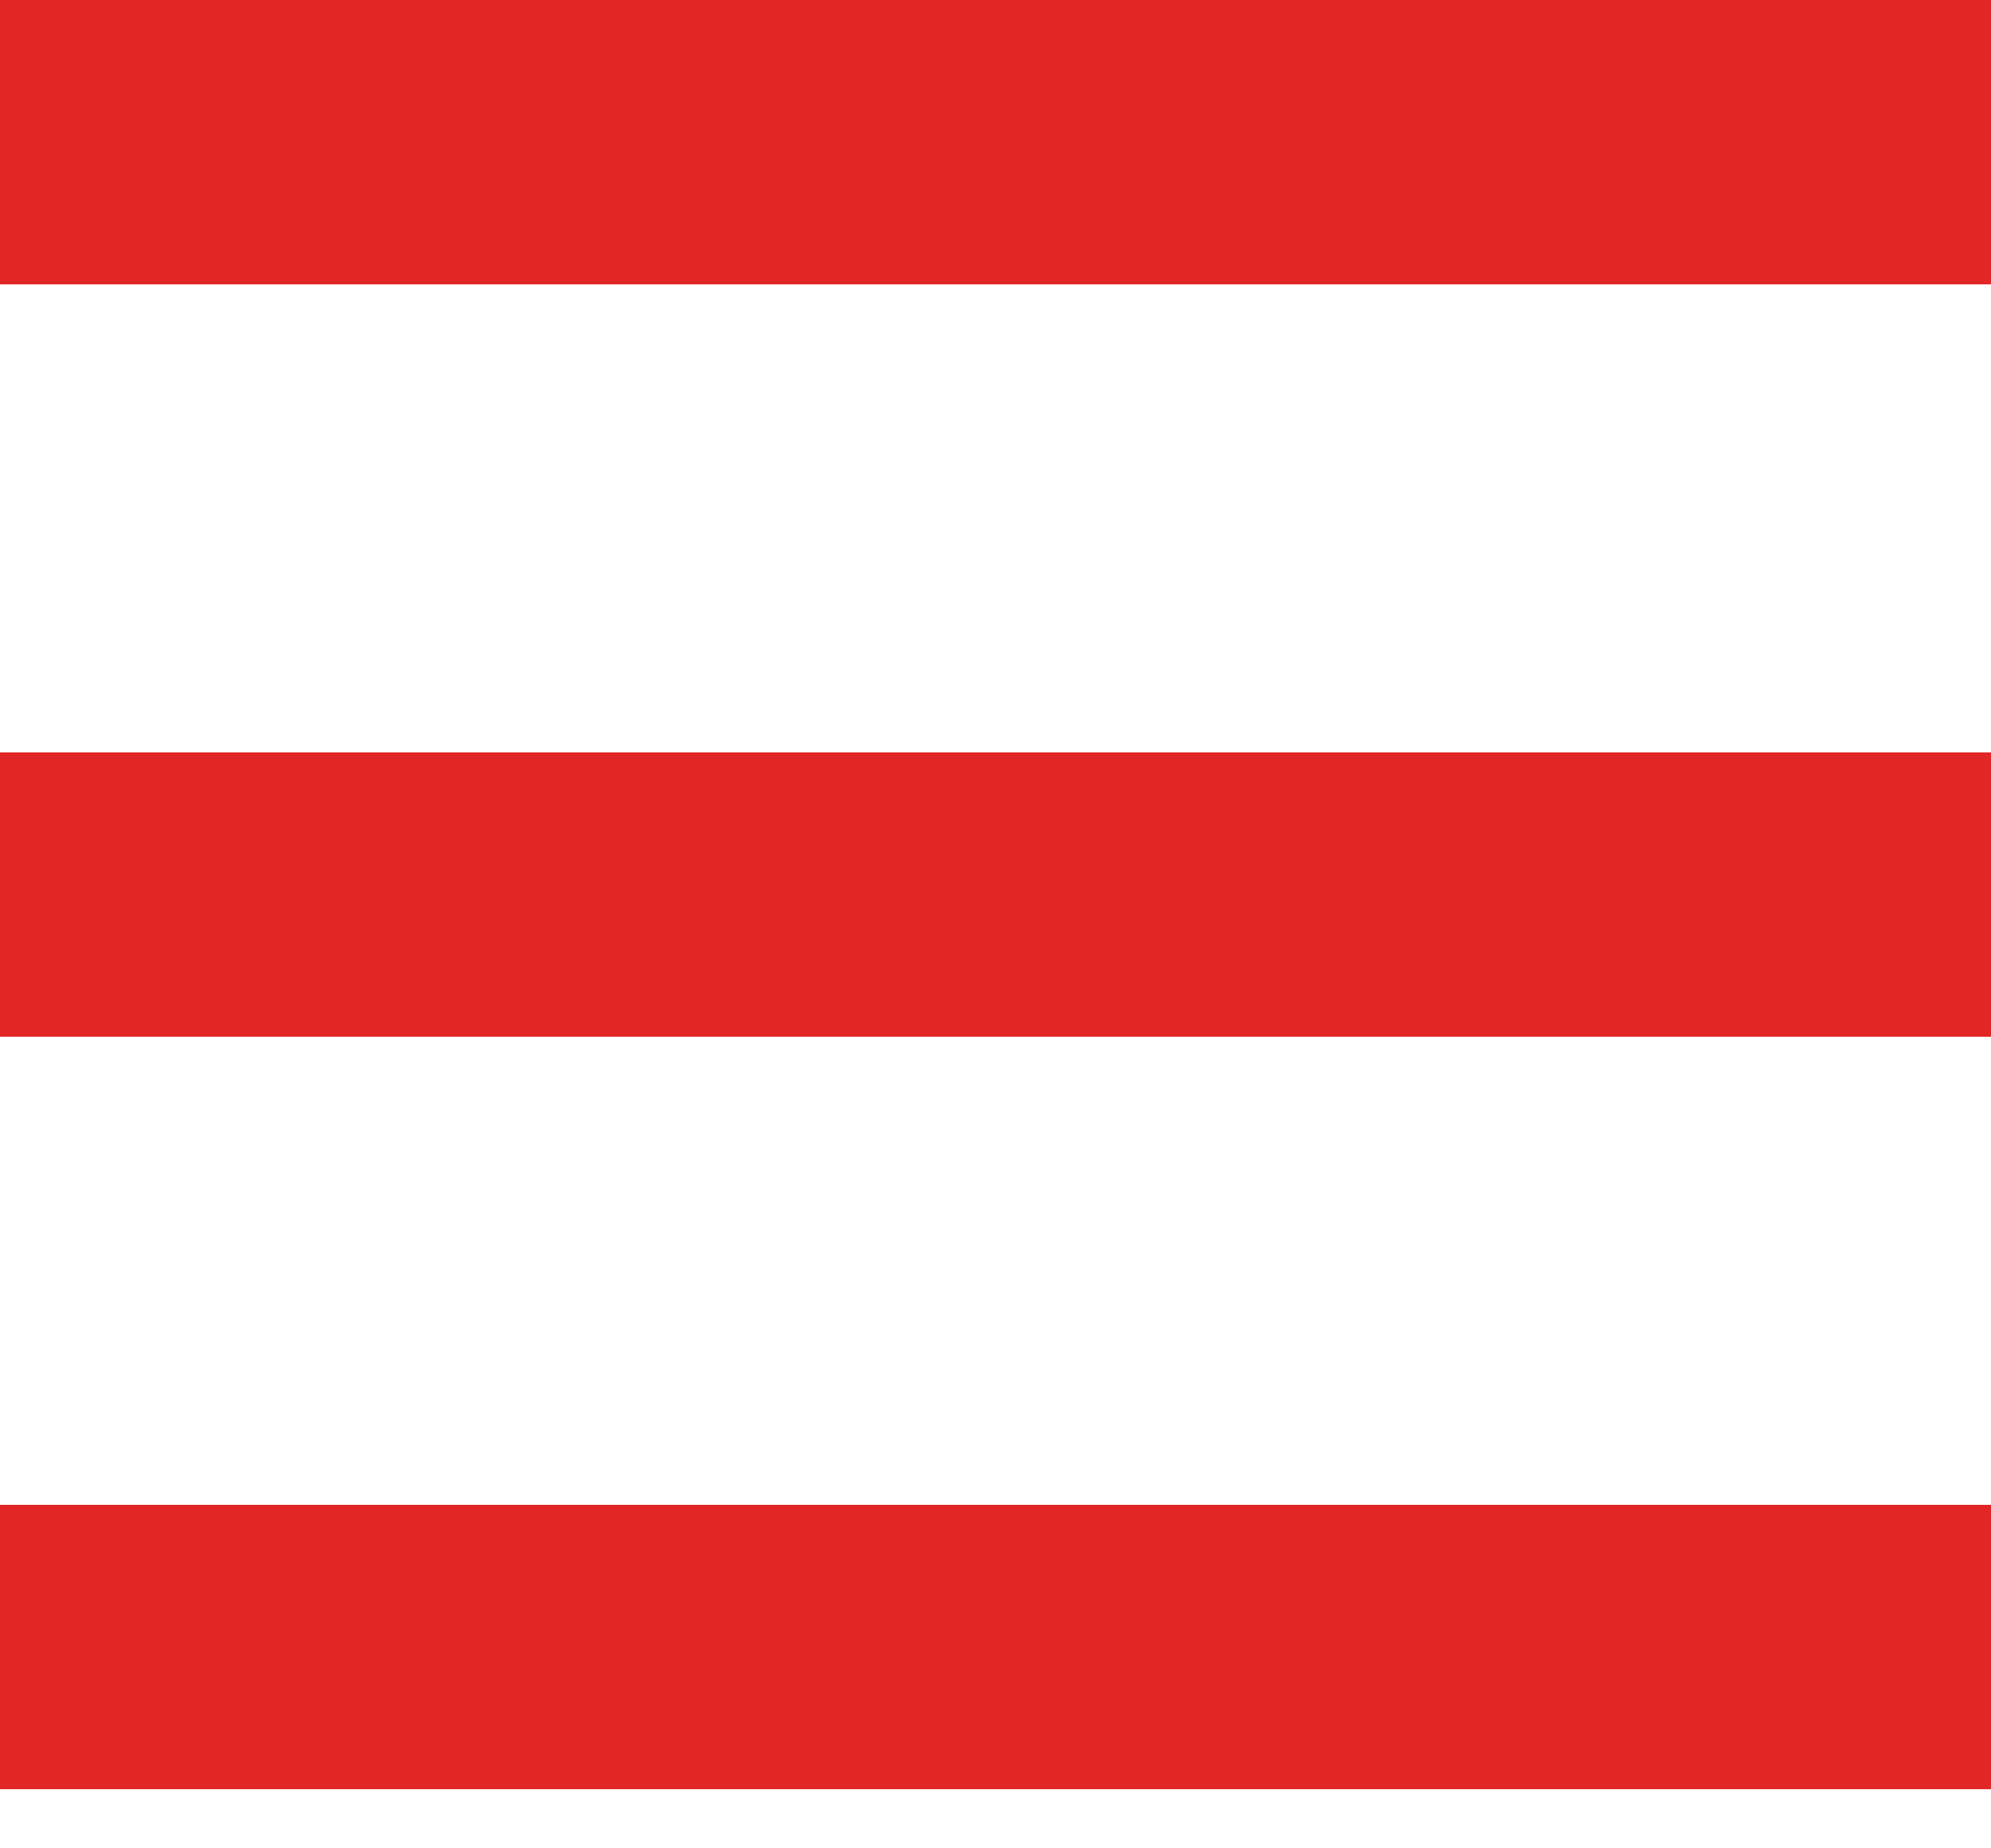 <?xml version="1.0" encoding="UTF-8" standalone="no"?> <!-- Created with Vectornator (http://vectornator.io/) --><!DOCTYPE svg PUBLIC "-//W3C//DTD SVG 1.1//EN" "http://www.w3.org/Graphics/SVG/1.1/DTD/svg11.dtd">
<svg height="100%" stroke-miterlimit="10" style="fill-rule:nonzero;clip-rule:evenodd;stroke-linecap:round;stroke-linejoin:round;" version="1.1" viewBox="0 0 14 13" width="100%" xml:space="preserve" xmlns="http://www.w3.org/2000/svg" xmlns:vectornator="http://vectornator.io" xmlns:xlink="http://www.w3.org/1999/xlink">
<defs/>
<g id="Untitled" vectornator:layerName="Untitled">
<path d="M0 11.584L14 11.584" fill="none" fill-rule="evenodd" opacity="1" stroke="#e22525" stroke-linecap="butt" stroke-linejoin="miter" stroke-width="2"/>
<path d="M0 6.292L14 6.292" fill="none" fill-rule="evenodd" opacity="1" stroke="#e22525" stroke-linecap="butt" stroke-linejoin="miter" stroke-width="2"/>
<path d="M0 1L14 1" fill="none" fill-rule="evenodd" opacity="1" stroke="#e22525" stroke-linecap="butt" stroke-linejoin="miter" stroke-width="2"/>
</g>
</svg>
